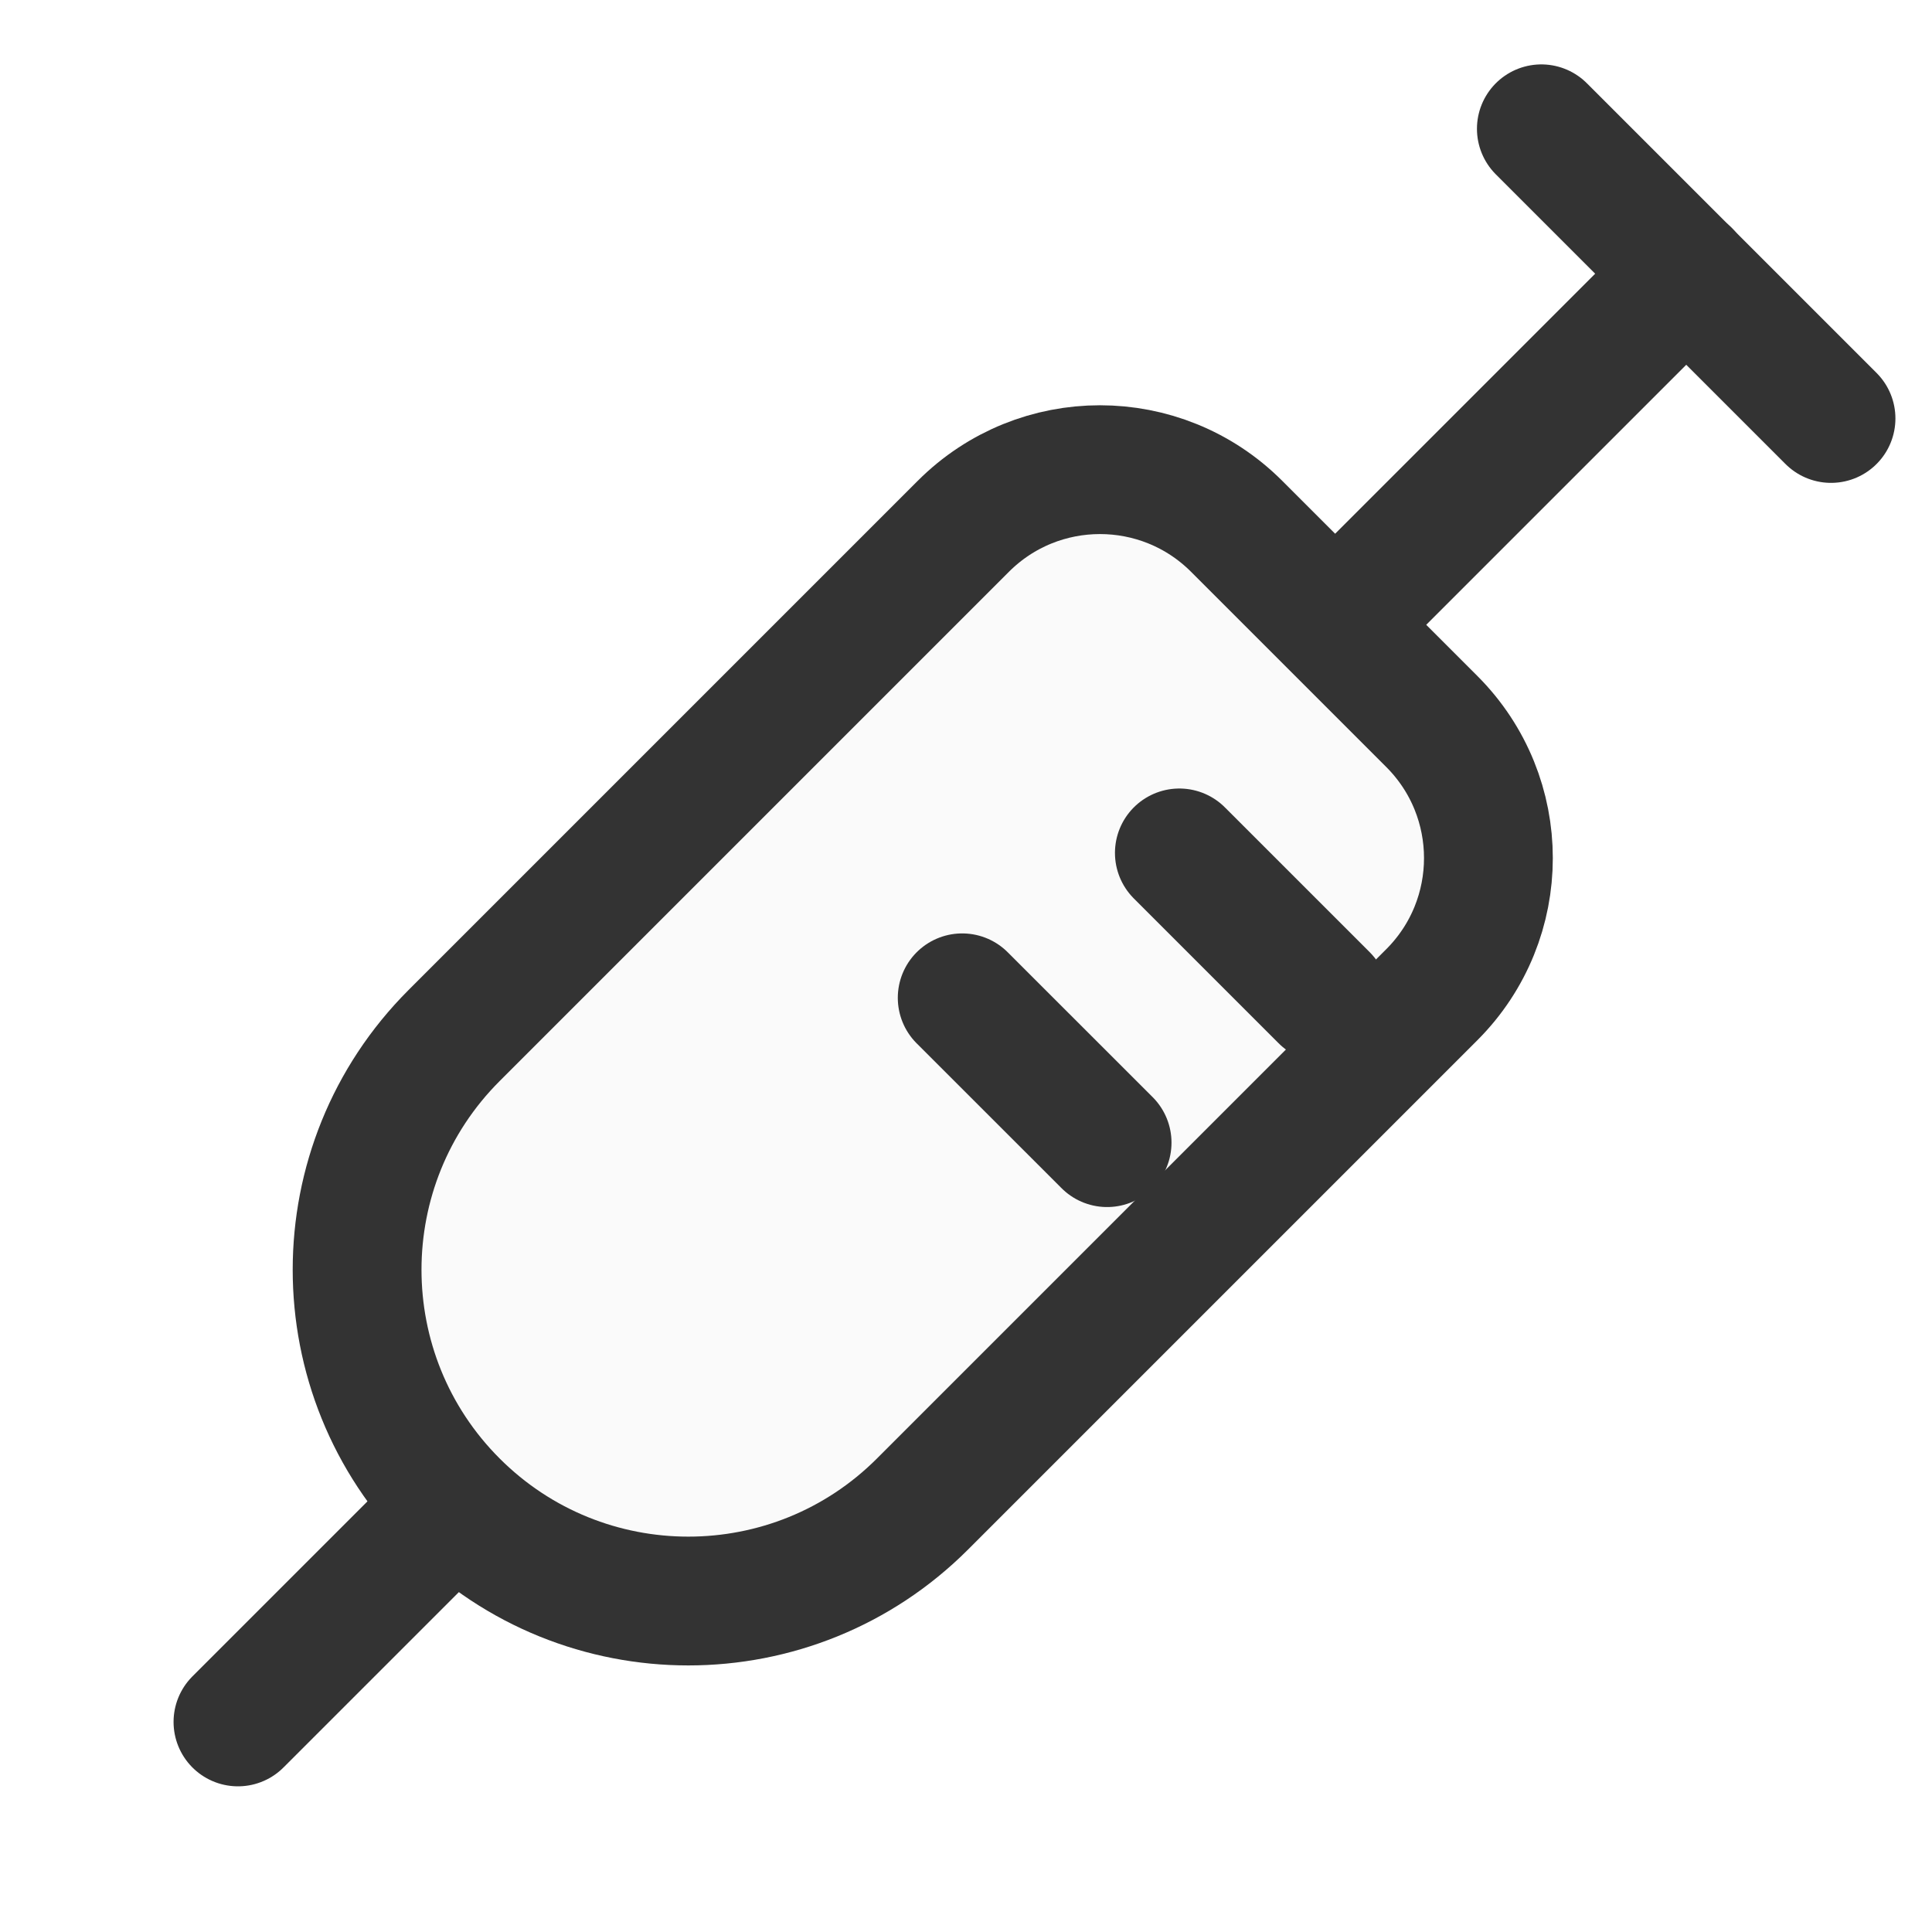 <svg width="30" height="30" viewBox="0 0 30 30" fill="none" xmlns="http://www.w3.org/2000/svg">
<rect width="30" height="30" fill="white"/>
<path d="M3.695 26.738L26.186 4.248" stroke="#333333" stroke-width="2" stroke-linecap="round"/>
<path d="M7.051 16.08L14.959 8.172C16.131 7 18.03 7 19.202 8.172L22.233 11.203C23.405 12.375 23.405 14.274 22.233 15.446L14.325 23.354C12.317 25.363 9.06 25.363 7.051 23.354C5.043 21.345 5.043 18.088 7.051 16.08Z" fill="#FAFAFA" stroke="#333333" stroke-width="2"/>
<path d="M18.313 13.244L20.562 15.493" stroke="#333333" stroke-width="2" stroke-linecap="round"/>
<path d="M23.934 2L28.432 6.498" stroke="#333333" stroke-width="2" stroke-linecap="round"/>
<path d="M14.941 15.494L17.191 17.743" stroke="#333333" stroke-width="2" stroke-linecap="round"/>
</svg>
